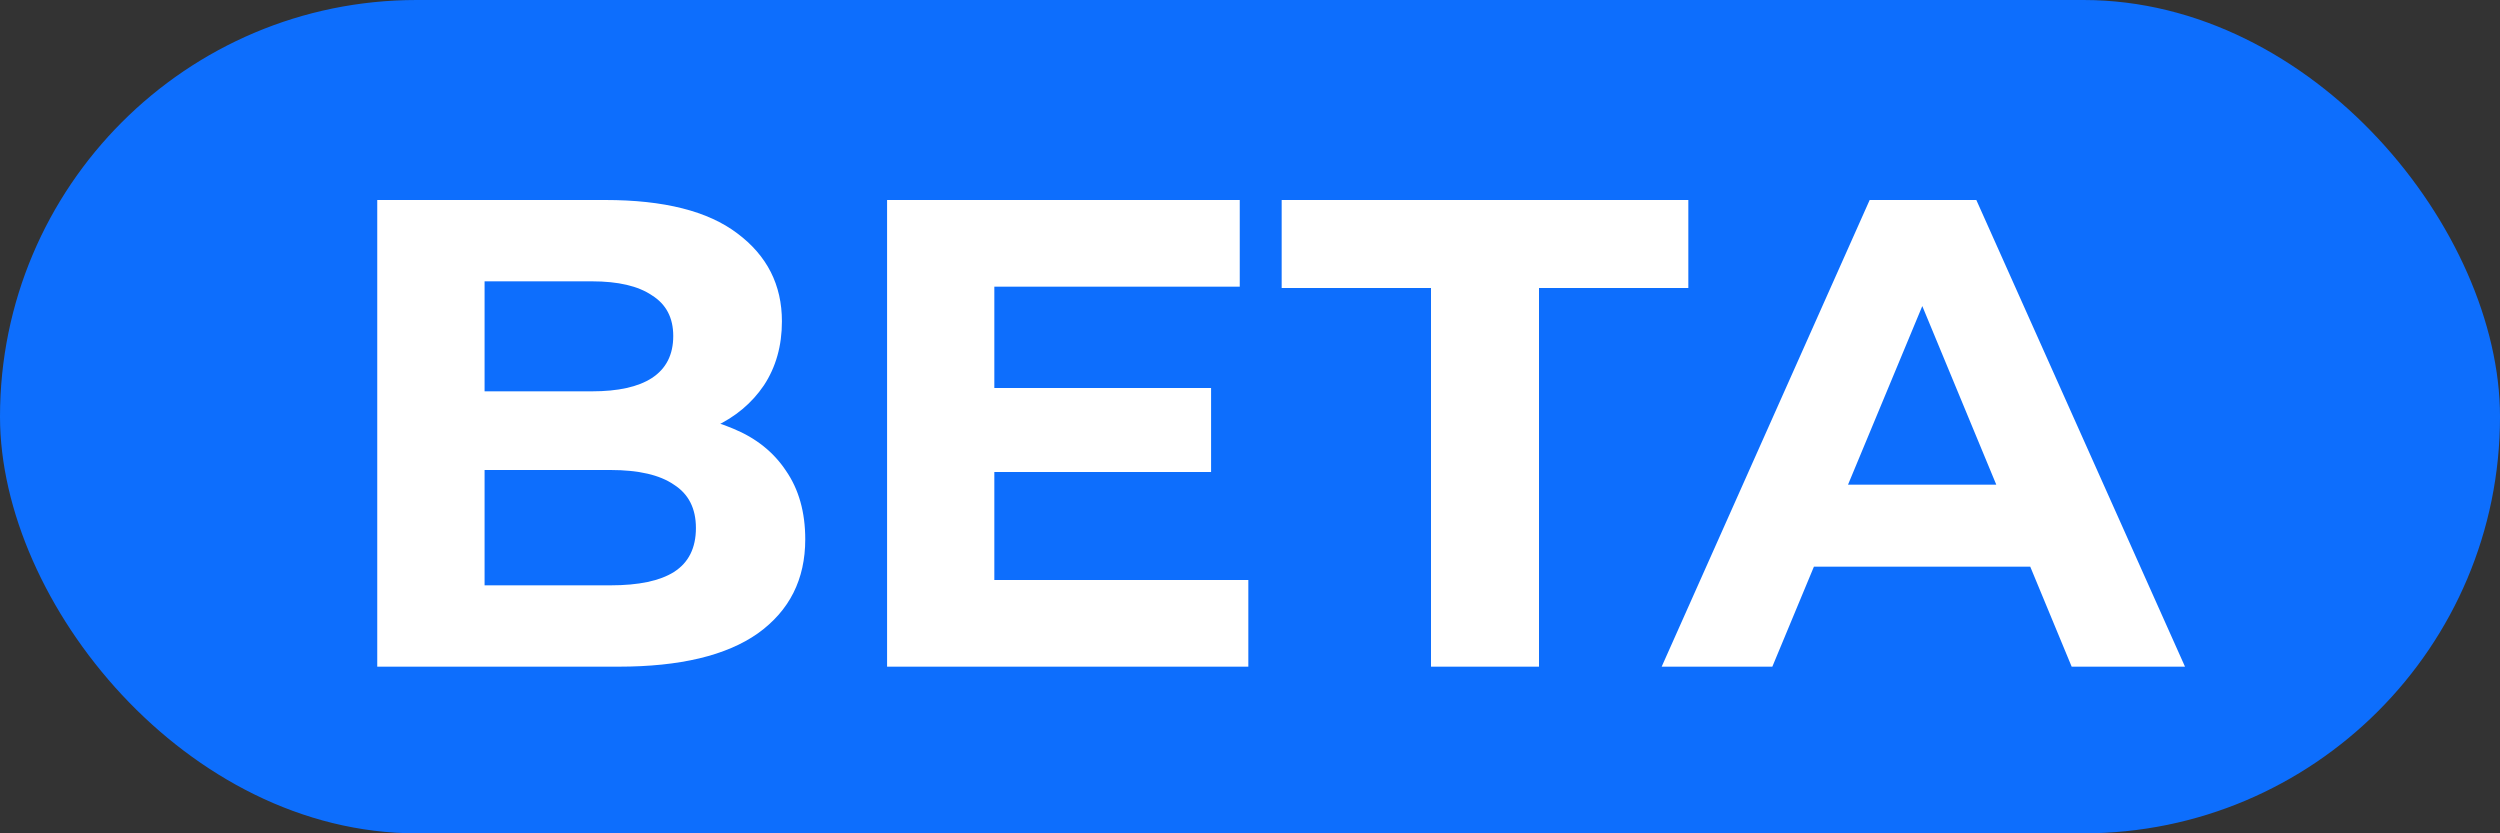 <svg width="30" height="10" viewBox="0 0 30 10" fill="none" xmlns="http://www.w3.org/2000/svg">
<rect x="0" y="0" width="30" height="10" fill="#333333" stroke="none"/>
<g clip-path="url(#clip0_111_33)">
<rect width="30" height="10" rx="5" fill="#0D6EFD"/>
<path d="M4.527 8V2.4H7.263C7.967 2.4 8.495 2.533 8.847 2.8C9.205 3.067 9.383 3.419 9.383 3.856C9.383 4.149 9.311 4.405 9.167 4.624C9.023 4.837 8.826 5.003 8.575 5.12C8.325 5.237 8.037 5.296 7.711 5.296L7.863 4.968C8.215 4.968 8.527 5.027 8.799 5.144C9.071 5.256 9.282 5.424 9.431 5.648C9.586 5.872 9.663 6.147 9.663 6.472C9.663 6.952 9.474 7.328 9.095 7.6C8.717 7.867 8.159 8 7.423 8H4.527ZM5.815 7.024H7.327C7.663 7.024 7.917 6.971 8.087 6.864C8.263 6.752 8.351 6.576 8.351 6.336C8.351 6.101 8.263 5.928 8.087 5.816C7.917 5.699 7.663 5.64 7.327 5.64H5.719V4.696H7.103C7.418 4.696 7.658 4.643 7.823 4.536C7.994 4.424 8.079 4.256 8.079 4.032C8.079 3.813 7.994 3.651 7.823 3.544C7.658 3.432 7.418 3.376 7.103 3.376H5.815V7.024ZM11.836 4.656H14.533V5.664H11.836V4.656ZM11.932 6.96H14.98V8H10.645V2.4H14.877V3.44H11.932V6.96ZM17.172 8V3.456H15.38V2.4H20.26V3.456H18.468V8H17.172ZM19.94 8L22.436 2.4H23.716L26.22 8H24.86L22.812 3.056H23.324L21.268 8H19.94ZM21.188 6.8L21.532 5.816H24.412L24.764 6.8H21.188Z" fill="white"/>
</g>
<defs>
<clipPath id="clip0_111_33">
<rect width="30" height="10" fill="white"/>
</clipPath>
</defs>
</svg>
